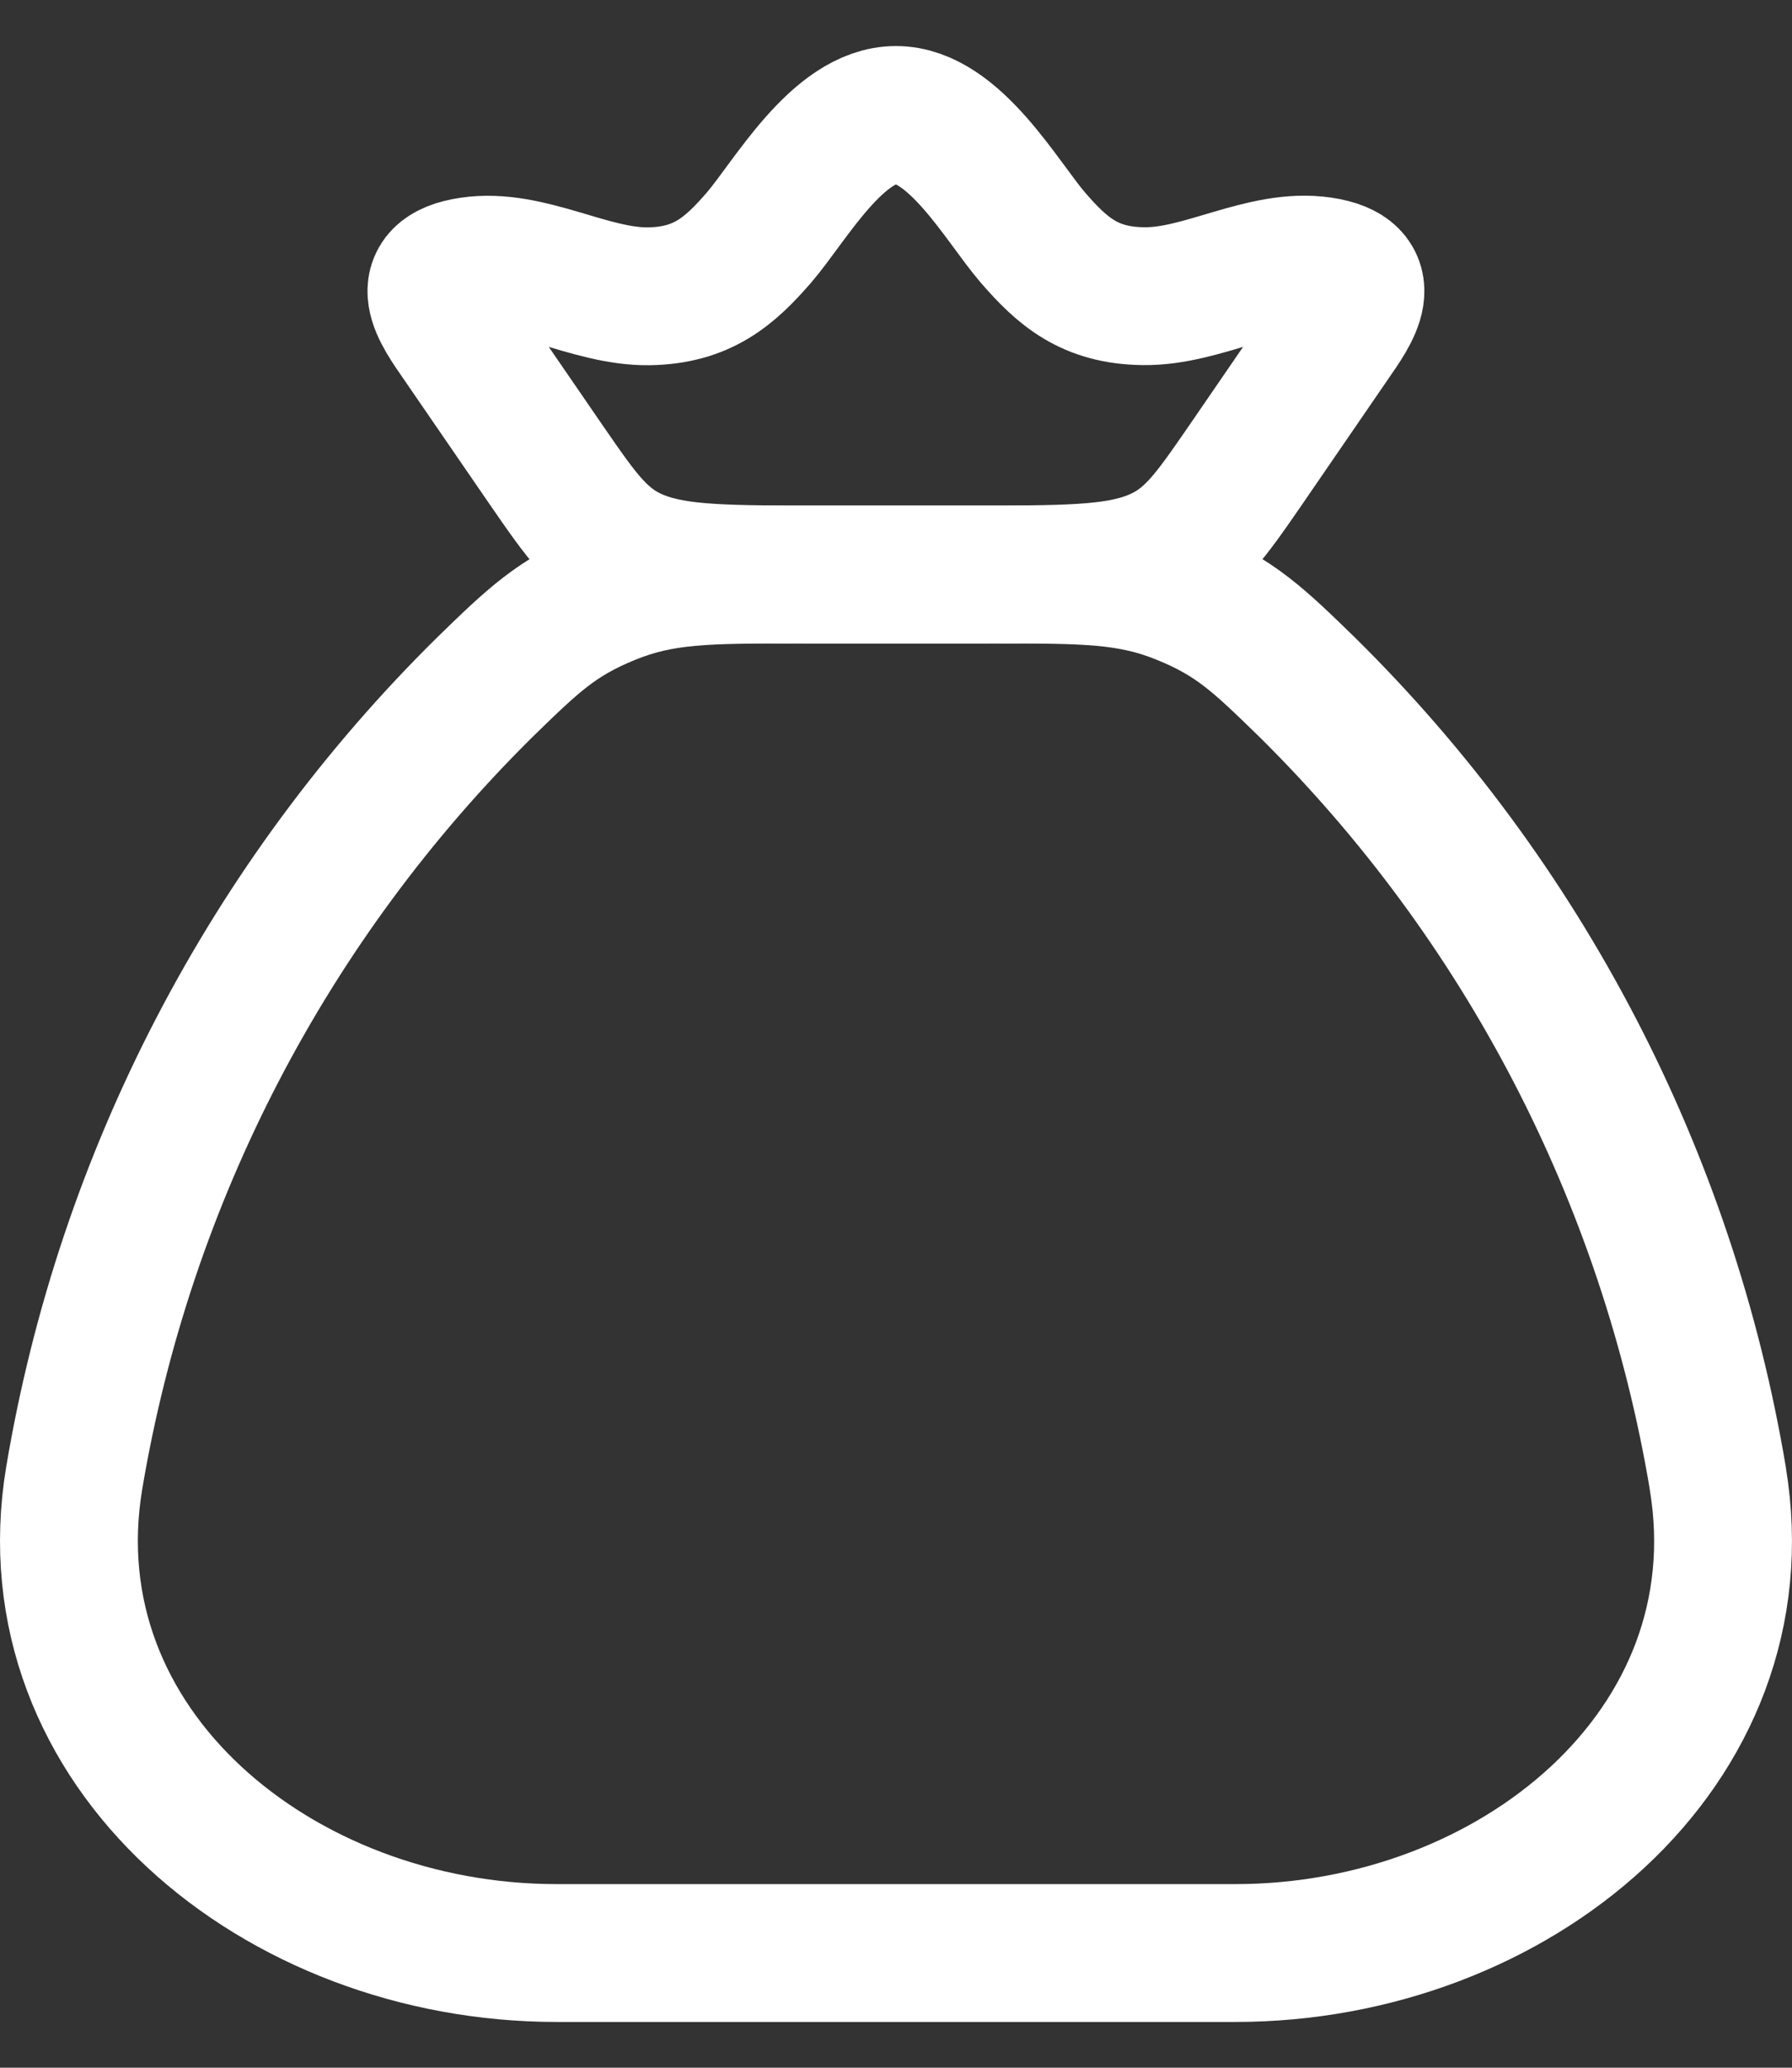 <svg width="26" height="30" viewBox="0 0 26 30" fill="none" xmlns="http://www.w3.org/2000/svg">
    <rect x="0" y="0" width="26" height="30" fill="#333333" stroke="none"/>
    <path d="M24.924 21.449C24.193 17.087 22.105 13.067 18.956 9.961C18.267 9.291 17.923 8.956 17.161 8.647C16.4 8.336 15.745 8.336 14.437 8.336H11.563C10.255 8.336 9.6 8.336 8.839 8.647C8.079 8.956 7.732 9.291 7.044 9.961C3.895 13.067 1.807 17.087 1.076 21.449C0.427 25.367 4.04 28.336 8.077 28.336H17.923C21.961 28.336 25.576 25.367 24.923 21.449" stroke="white" stroke-width="2" stroke-linecap="round" stroke-linejoin="round"/>
    <path d="M6.675 4.925C6.399 4.525 6 3.981 6.824 3.859C7.671 3.731 8.55 4.309 9.411 4.299C10.188 4.287 10.584 3.941 11.011 3.448C11.459 2.929 12.152 1.668 12.999 1.668C13.846 1.668 14.539 2.929 14.987 3.448C15.414 3.941 15.81 4.288 16.587 4.297C17.448 4.311 18.327 3.731 19.174 3.857C19.998 3.981 19.599 4.524 19.323 4.924L18.08 6.736C17.547 7.509 17.282 7.896 16.724 8.116C16.167 8.336 15.448 8.335 14.01 8.335H11.988C10.548 8.335 9.83 8.335 9.274 8.116C8.718 7.897 8.451 7.508 7.918 6.735L6.675 4.925Z" stroke="white" stroke-width="2" stroke-linecap="round" stroke-linejoin="round"/>
</svg>
